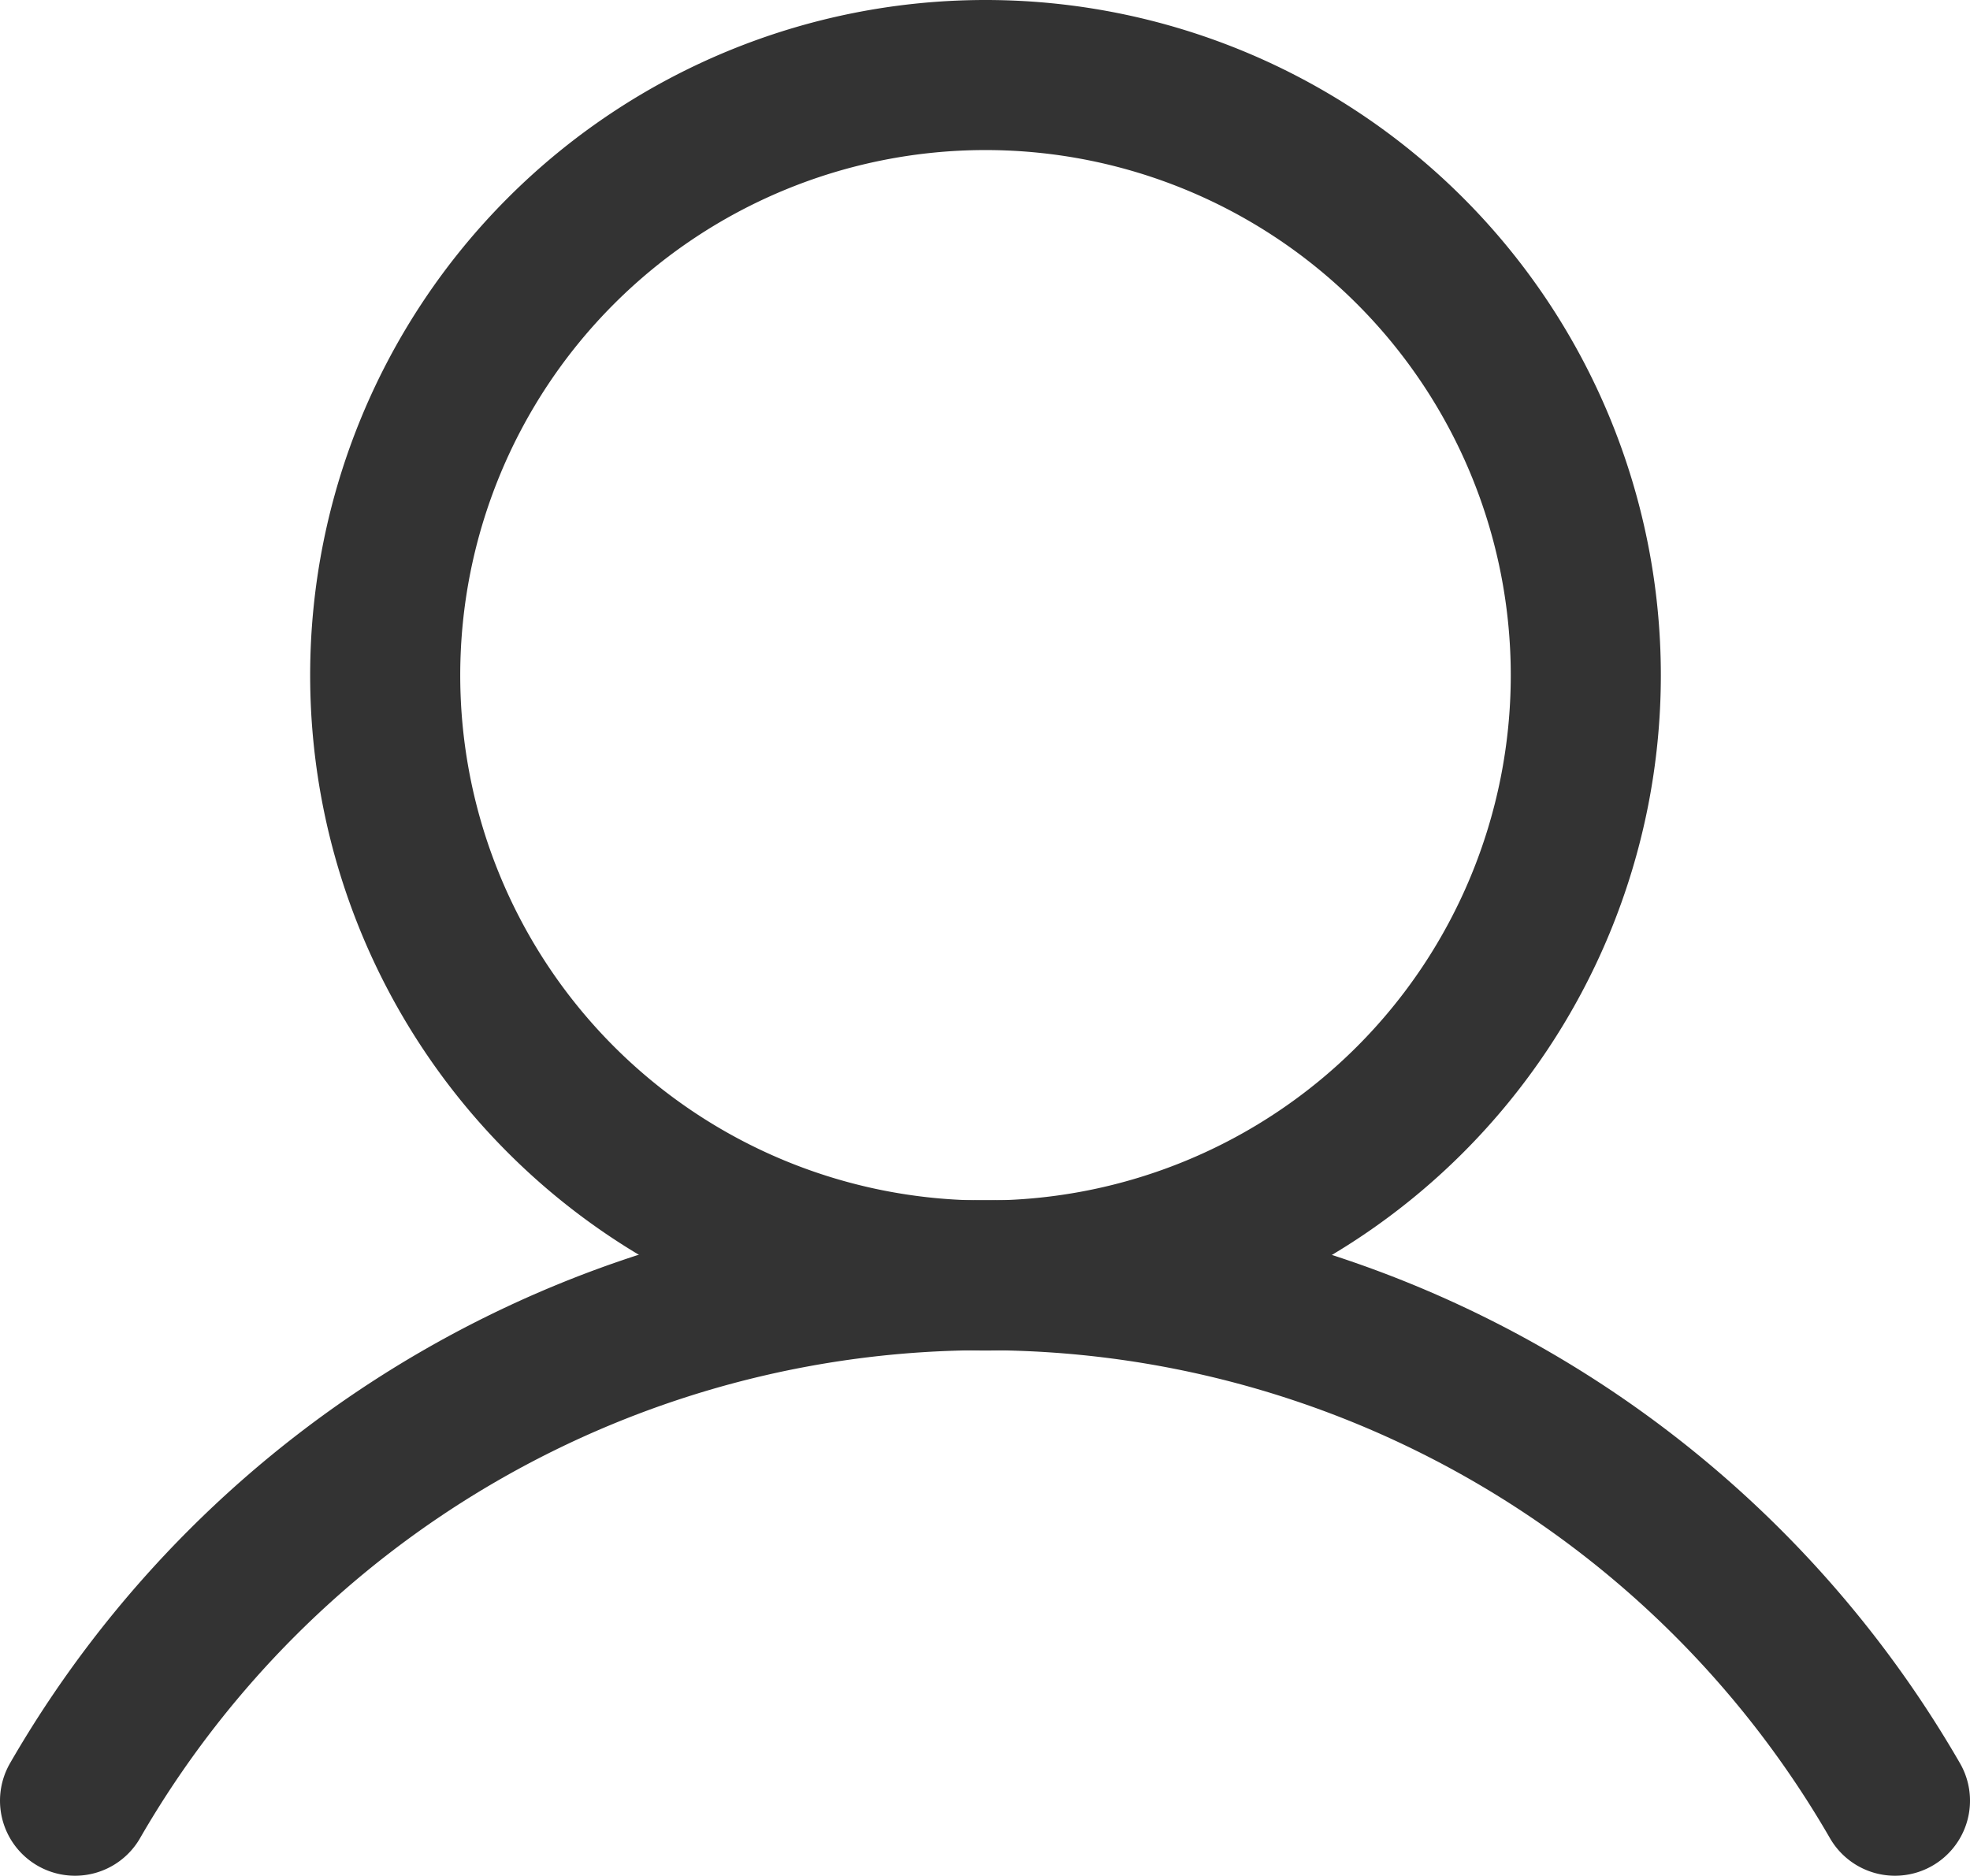 <svg id="Layer_1" data-name="Layer 1" xmlns="http://www.w3.org/2000/svg" viewBox="0 0 19.69 18.75"><defs><style>.cls-1{fill:none;stroke:#333;stroke-linecap:round;stroke-linejoin:round;stroke-width:1.5px;}</style></defs><path class="cls-1" d="M9.85,12.75a6,6,0,1,0-6-6A6,6,0,0,0,9.85,12.75Z"/><path class="cls-1" d="M.75,18a10.5,10.5,0,0,1,18.19,0"/></svg>